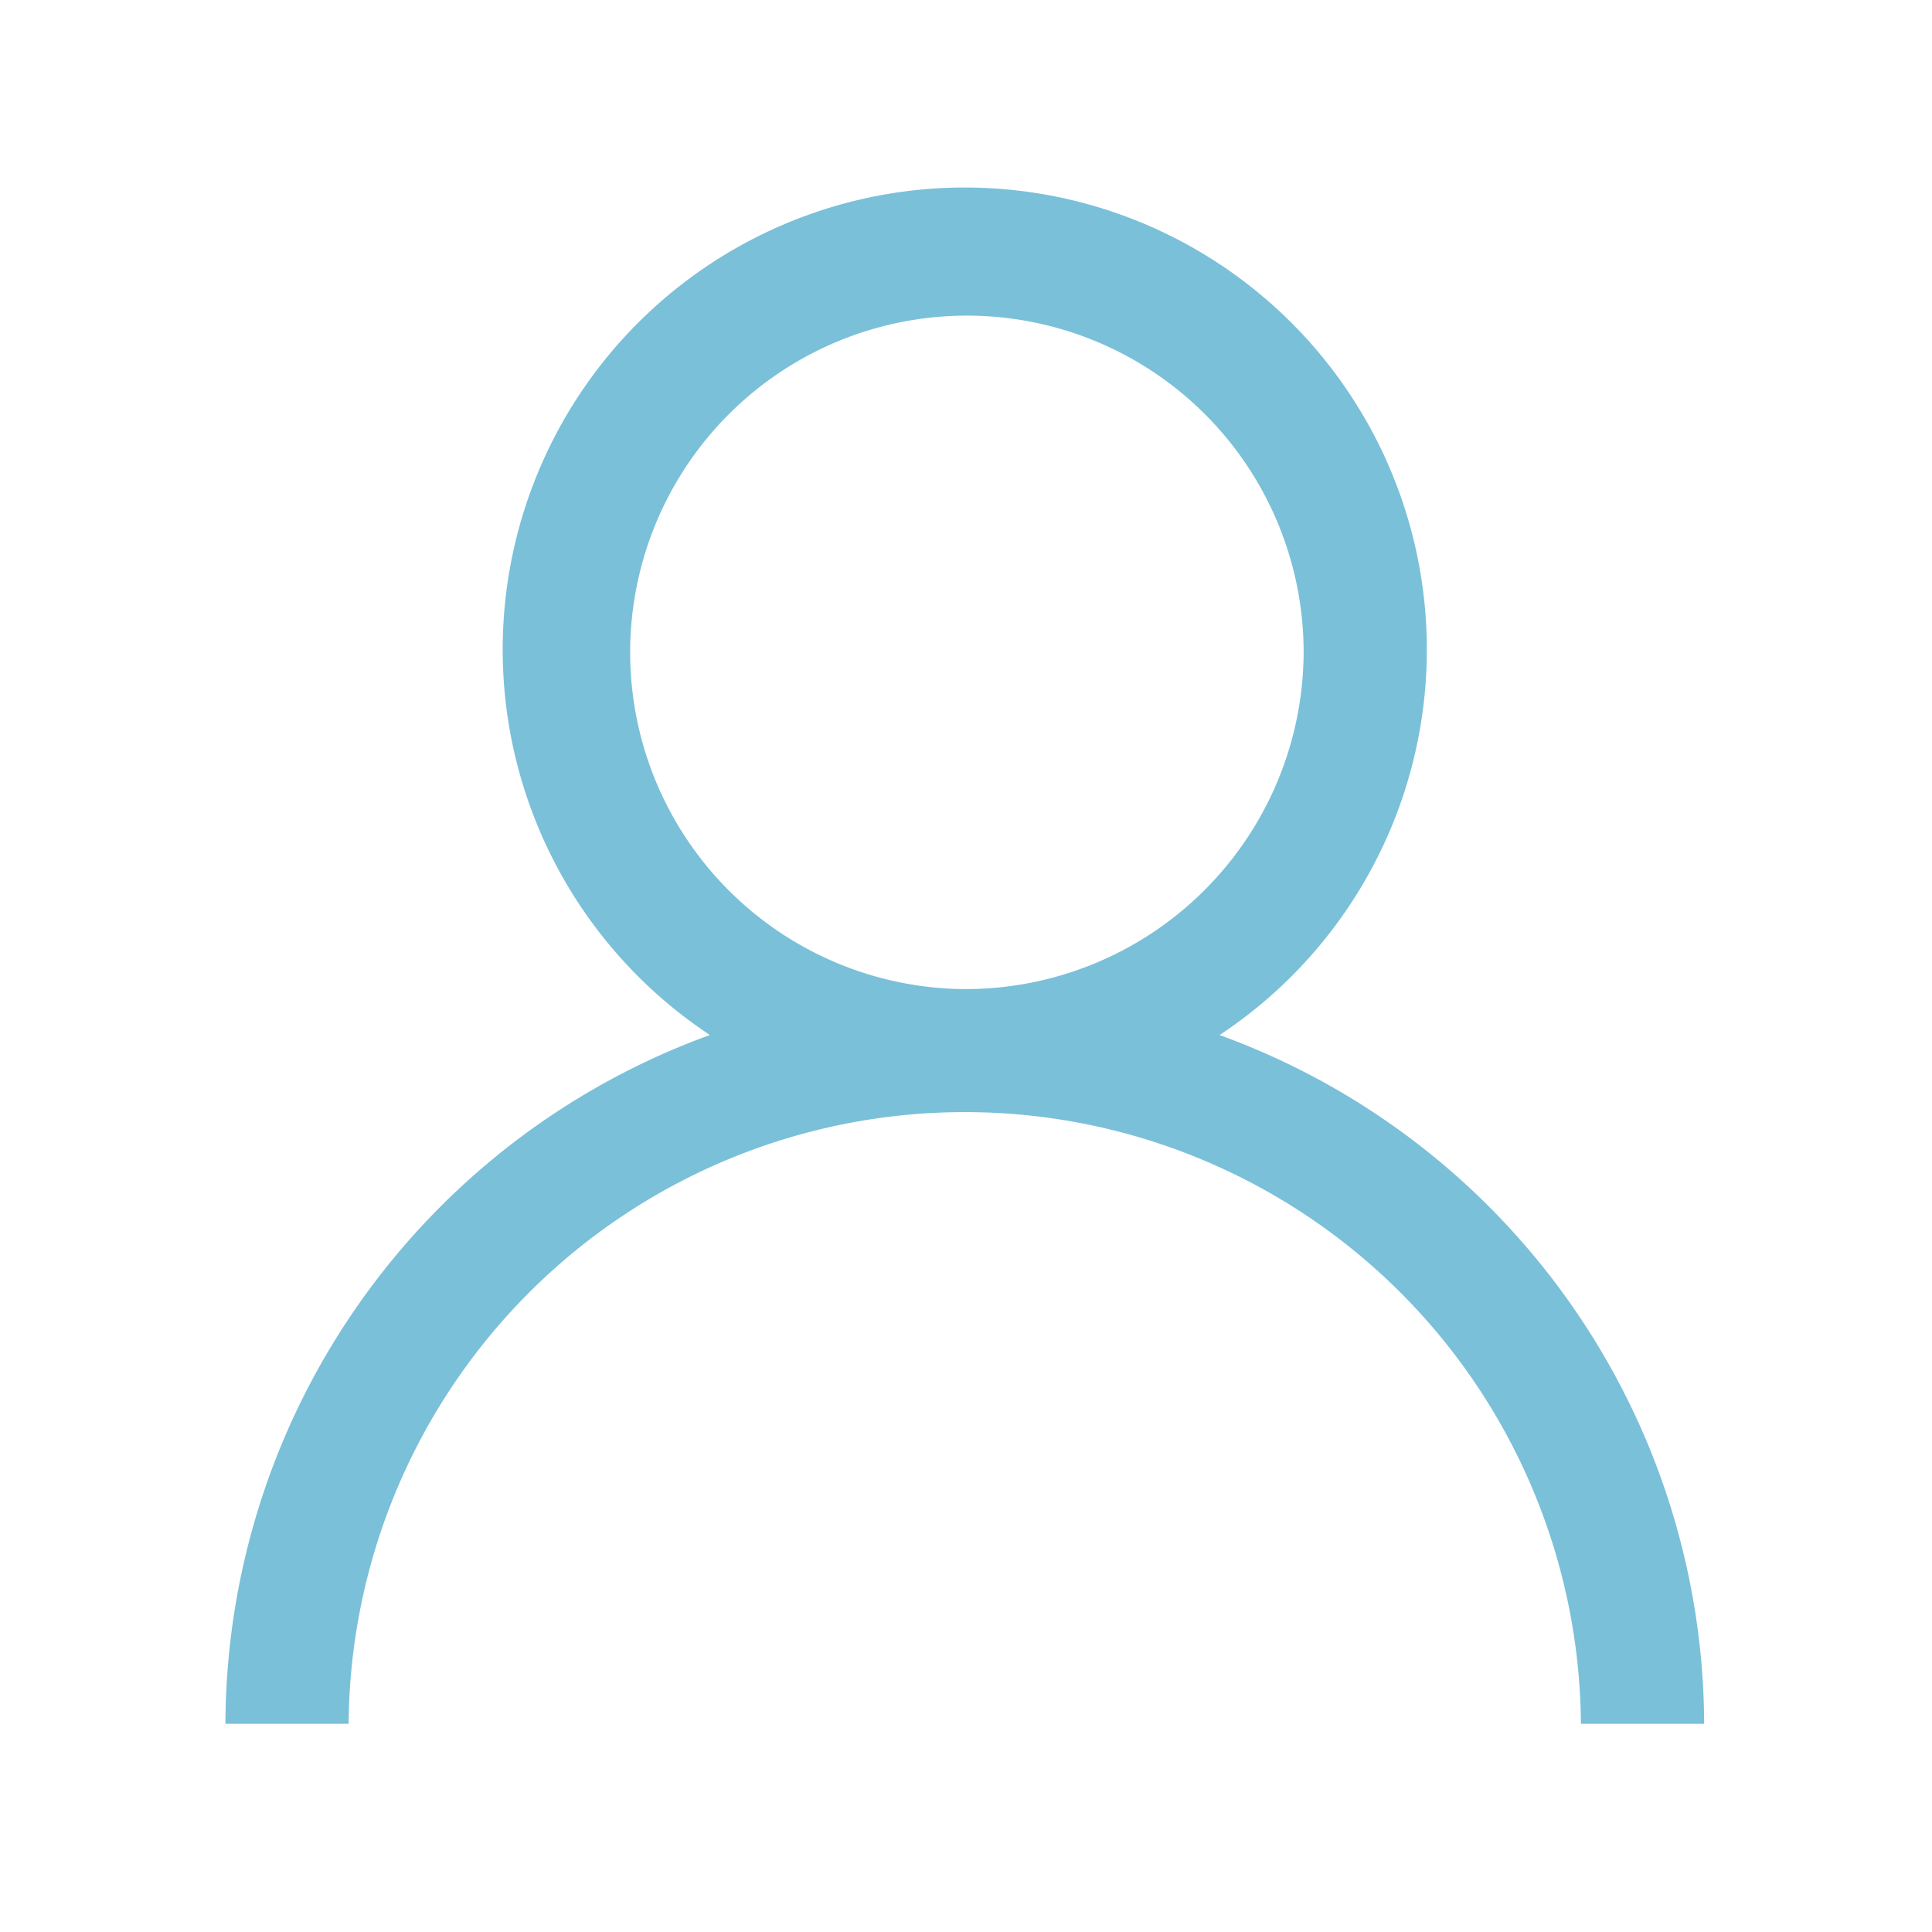 <svg height="120" viewBox="0 0 120 120" width="120" xmlns="http://www.w3.org/2000/svg"><path d="m104.863 82.717a28.7 28.7 0 1 0 -31.661 0 45.684 45.684 0 0 0 -30.092 42.783h7.653a38.271 38.271 0 0 1 76.54 0h7.654a45.685 45.685 0 0 0 -30.093-42.779m-15.831-2.856a20.915 20.915 0 1 1 21.047-20.914 21 21 0 0 1 -21.047 20.914" fill="#7ac0d9" transform="translate(-29.109 -18.431)"/><path d="m0 0h120v120h-120z" fill="none"/></svg>